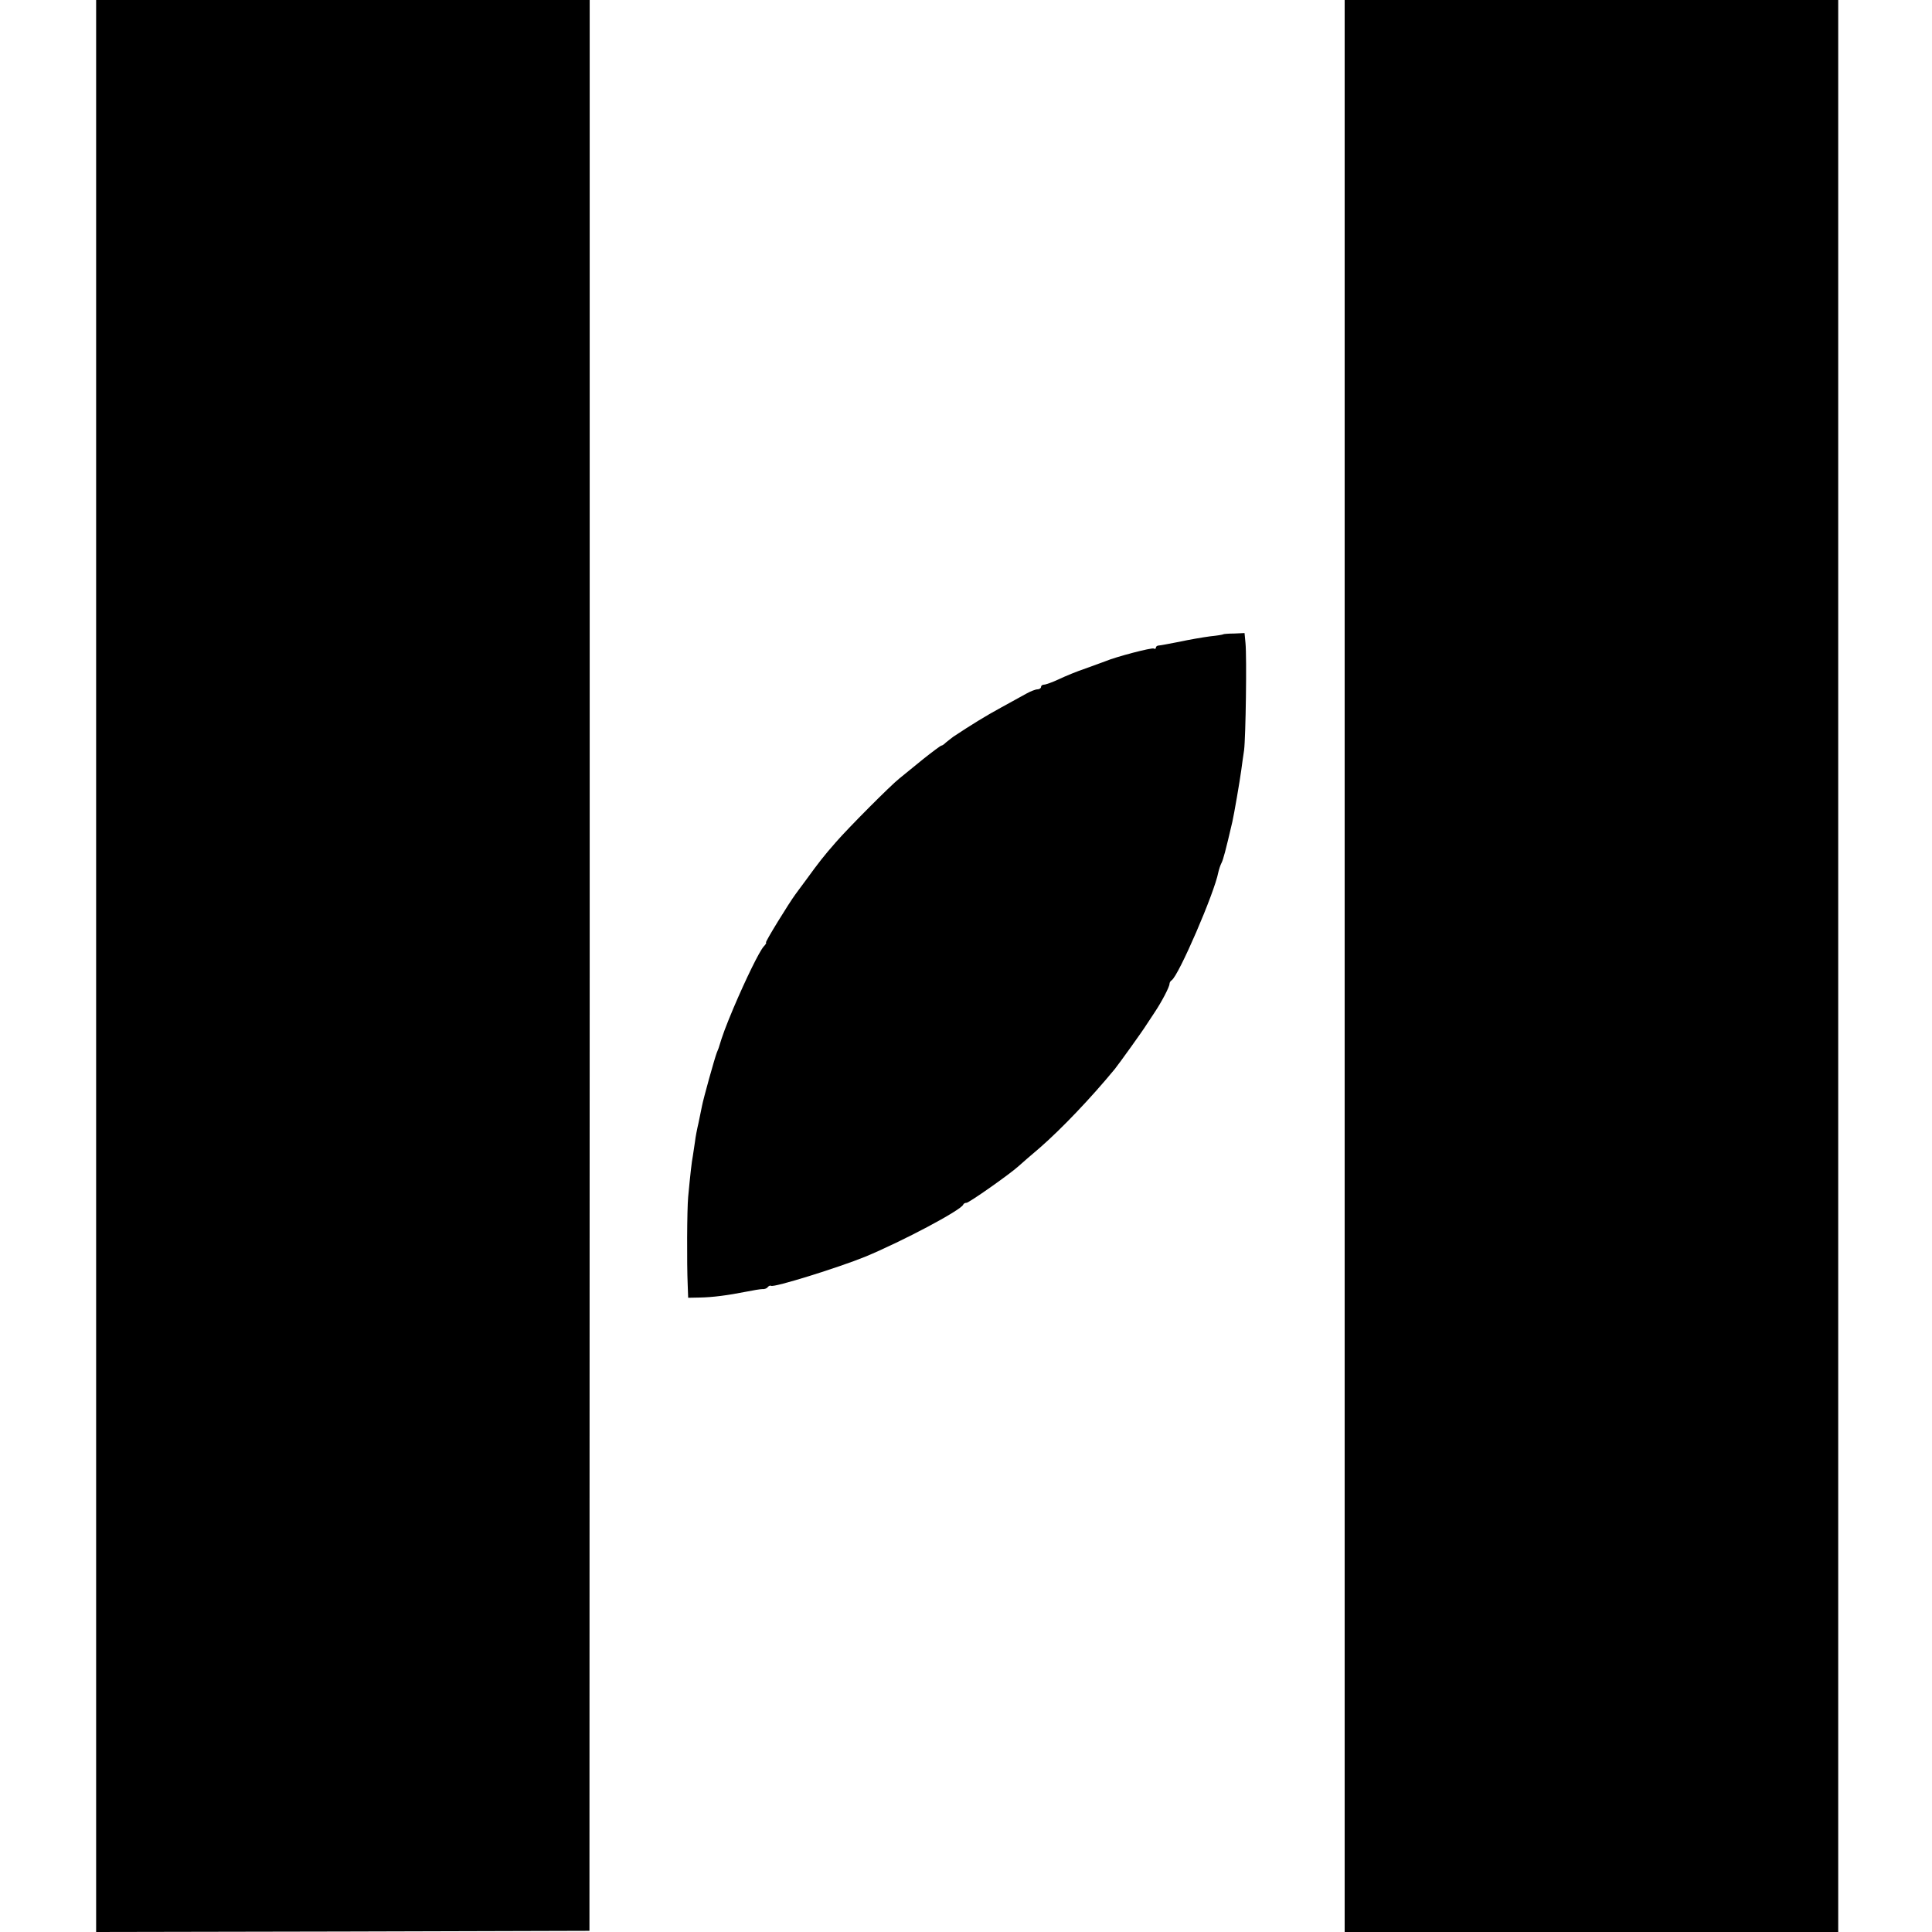 <?xml version="1.0" standalone="no"?>
<!DOCTYPE svg PUBLIC "-//W3C//DTD SVG 20010904//EN"
 "http://www.w3.org/TR/2001/REC-SVG-20010904/DTD/svg10.dtd">
<svg version="1.0" xmlns="http://www.w3.org/2000/svg"
 width="824pt" height="824pt" viewBox="0 0 824 824"
 preserveAspectRatio="xMidYMid meet">
<g transform="translate(0,824) scale(0.1,-0.1)"
fill="#000000" stroke="none">
<path d="M410 4120 l0 -4120 1052 2 1052 3 1 4118 0 4117 -1052 0 -1053 0 0
-4120z"/>
<path d="M5735 4120 l0 -4120 1052 0 1053 0 0 4120 0 4120 -1052 0 -1053 0 0
-4120z"/>
<path d="M5218 5535 c-2 -2 -27 -6 -57 -9 -30 -4 -89 -14 -130 -23 -42 -8 -82
-16 -88 -16 -7 0 -13 -4 -13 -9 0 -5 -4 -7 -9 -4 -8 5 -161 -35 -206 -54 -11
-4 -49 -18 -85 -31 -36 -12 -87 -33 -114 -46 -28 -13 -56 -23 -63 -23 -7 0
-13 -4 -13 -10 0 -5 -7 -10 -15 -10 -8 0 -29 -8 -47 -18 -18 -10 -67 -37 -109
-60 -66 -36 -126 -73 -203 -124 -10 -7 -24 -19 -32 -25 -7 -7 -15 -13 -19 -13
-3 0 -38 -26 -77 -57 -39 -32 -85 -69 -102 -83 -39 -31 -218 -211 -271 -272
-51 -58 -75 -89 -125 -158 -22 -30 -44 -59 -48 -65 -26 -35 -131 -205 -125
-205 3 0 -1 -8 -10 -17 -19 -22 -75 -136 -129 -263 -33 -79 -46 -113 -63 -170
-1 -3 -5 -12 -8 -20 -9 -23 -57 -195 -63 -227 -3 -15 -10 -48 -15 -73 -6 -25
-13 -61 -15 -80 -3 -19 -7 -46 -9 -60 -5 -25 -11 -79 -20 -175 -5 -53 -6 -283
-2 -375 l2 -55 50 1 c54 1 117 9 198 25 29 6 60 11 69 11 10 -1 20 4 23 9 4 5
10 7 14 5 12 -8 285 77 401 124 159 66 408 198 418 222 2 5 8 8 14 8 11 0 186
123 223 157 11 10 51 45 89 77 94 82 218 212 321 337 19 24 117 160 135 189 5
8 21 32 35 53 30 45 63 108 63 121 0 5 4 12 9 15 30 19 183 374 199 460 3 13
9 32 14 41 7 14 17 50 46 175 7 30 32 175 38 220 3 22 8 60 12 85 7 54 12 398
6 458 l-4 42 -44 -2 c-24 0 -45 -2 -46 -3z"/>
</g>
</svg>
